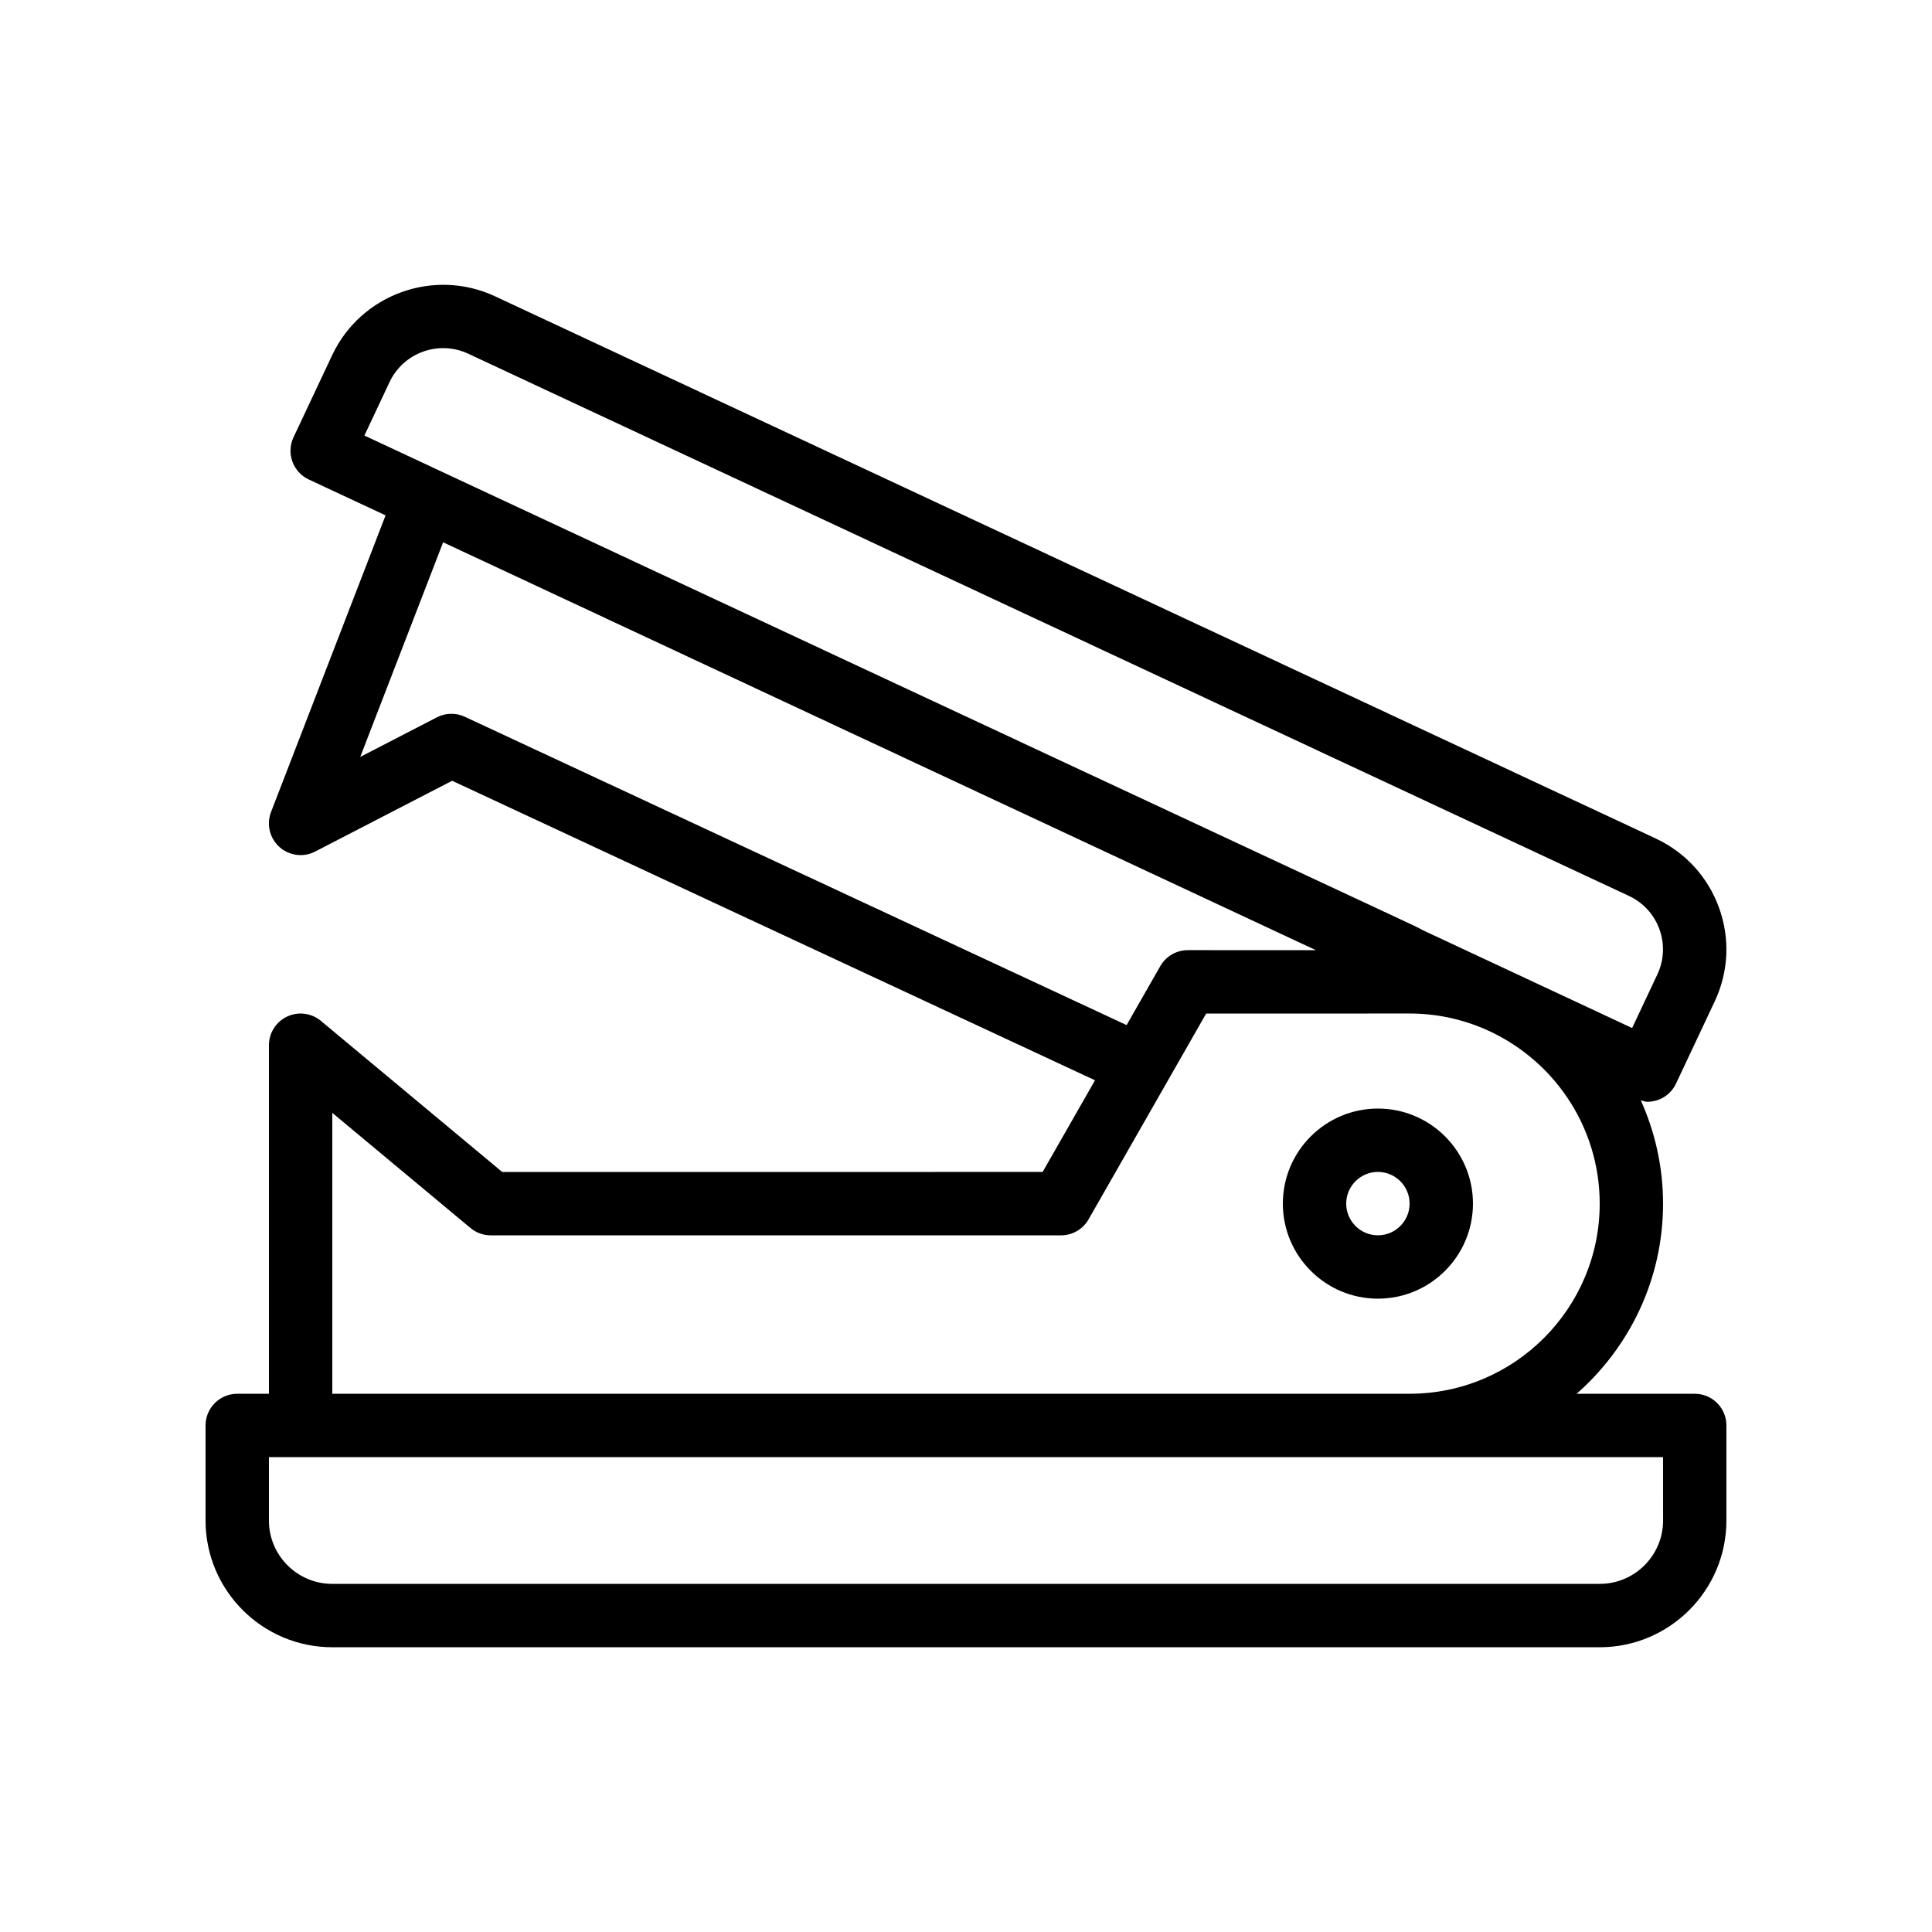 <?xml version="1.0" encoding="UTF-8"?>
<!-- Uploaded to: ICON Repo, www.iconrepo.com, Generator: ICON Repo Mixer Tools -->
<svg fill="#000000" width="800px" height="800px" version="1.1" viewBox="144 144 512 512" xmlns="http://www.w3.org/2000/svg">
 <g>
  <path d="m593.12 513.36h-31.289c14-12.32 22.895-30.312 22.895-50.383 0-9.754-2.137-19.004-5.891-27.375 0.578 0.121 1.145 0.383 1.723 0.383 3.148 0 6.172-1.781 7.602-4.82l10.25-21.766c3.691-7.84 4.109-16.645 1.168-24.797-2.945-8.164-8.895-14.691-16.758-18.379-0.004-0.004-0.008-0.004-0.012-0.008l-307.55-143.66c-16.207-7.613-35.602-0.617-43.223 15.562l-10.25 21.77c-0.953 2.016-1.059 4.328-0.301 6.43 0.758 2.098 2.32 3.809 4.344 4.75l20.355 9.512-30.355 78.609c-1.254 3.254-0.367 6.945 2.227 9.277 2.609 2.328 6.371 2.812 9.461 1.207l36.305-18.762 170.37 79.379-13.879 24.289-143.22 0.004-48.047-40.035c-2.504-2.094-6-2.535-8.938-1.156-2.949 1.383-4.836 4.348-4.836 7.606v92.363l-8.398 0.004c-4.637 0-8.398 3.758-8.398 8.398v25.191c0 18.52 15.066 33.586 33.586 33.586h335.87c18.52 0 33.586-15.066 33.586-33.586v-25.191c0.008-4.641-3.754-8.398-8.391-8.398zm-345.89-268.09c3.684-7.828 13.047-11.215 20.906-7.508l307.56 143.67c3.793 1.781 6.664 4.93 8.082 8.863 1.414 3.93 1.215 8.168-0.566 11.949l-6.684 14.195-55.398-25.891c-0.836-0.445-1.676-0.902-2.465-1.266l-258.26-120.59h-0.004l-19.832-9.27zm19.949 88.68c-2.363-1.102-5.102-1.051-7.402 0.152l-20.309 10.492 21.965-56.879 12.547 5.859 218.74 102.23-33.941-0.004c-3.012 0-5.797 1.617-7.289 4.231l-8.93 15.629zm-35.117 104.97 36.613 30.508c1.508 1.258 3.41 1.949 5.375 1.949h151.14c3.012 0 5.797-1.617 7.289-4.231l31.168-54.547 53.91-0.004c6.93 0 13.535 1.41 19.551 3.949l0.312 0.145c17.93 7.727 30.516 25.559 30.516 46.289 0 27.781-22.598 50.383-50.383 50.383h-285.49zm352.67 108.03c0 9.262-7.531 16.793-16.793 16.793h-335.88c-9.262 0-16.793-7.531-16.793-16.793v-16.793h369.46z"/>
  <path d="m534.35 462.97c0-13.891-11.301-25.191-25.191-25.191s-25.191 11.301-25.191 25.191 11.301 25.191 25.191 25.191 25.191-11.301 25.191-25.191zm-25.191 8.398c-4.629 0-8.398-3.769-8.398-8.398s3.769-8.398 8.398-8.398 8.398 3.769 8.398 8.398-3.769 8.398-8.398 8.398z"/>
 </g>
</svg>